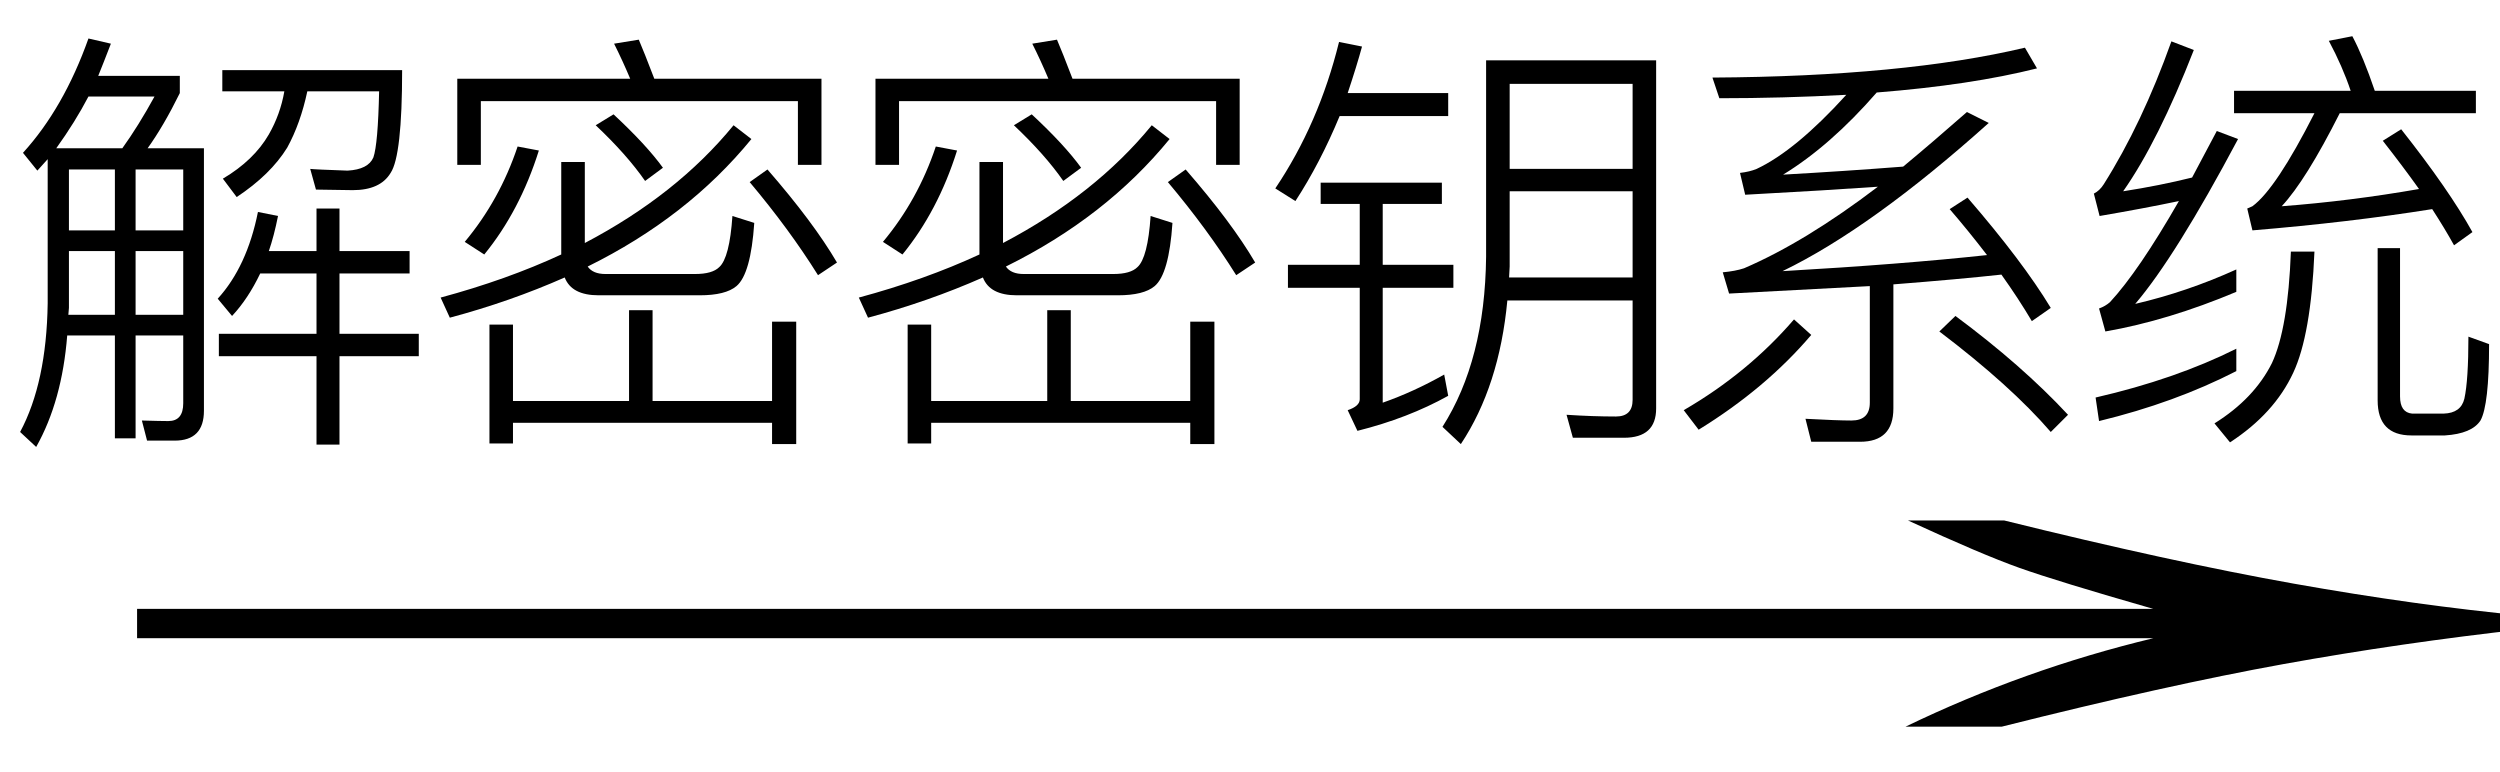 <svg xmlns="http://www.w3.org/2000/svg" xmlns:xlink="http://www.w3.org/1999/xlink" stroke-dasharray="none" shape-rendering="auto" font-family="'Dialog'" width="68" text-rendering="auto" fill-opacity="1" contentScriptType="text/ecmascript" color-interpolation="auto" color-rendering="auto" preserveAspectRatio="xMidYMid meet" font-size="12" fill="black" stroke="black" image-rendering="auto" stroke-miterlimit="10" zoomAndPan="magnify" version="1.0" stroke-linecap="square" stroke-linejoin="miter" contentStyleType="text/css" font-style="normal" height="21" stroke-width="1" stroke-dashoffset="0" font-weight="normal" stroke-opacity="1"><defs id="genericDefs"/><g><g text-rendering="optimizeLegibility" transform="translate(0.976,21) matrix(4.404,0,0,1,0,0)" color-rendering="optimizeQuality" color-interpolation="linearRGB" image-rendering="optimizeQuality"><path d="M12.156 -6.844 Q13.188 -5.719 13.945 -5.125 Q14.703 -4.531 15.375 -4.25 L15.375 -3.891 Q14.609 -3.516 13.883 -2.938 Q13.156 -2.359 12.141 -1.234 L11.547 -1.234 Q12.281 -2.797 13.078 -3.641 L0.625 -3.641 L0.625 -4.438 L13.078 -4.438 Q12.484 -5.188 12.25 -5.555 Q12.016 -5.922 11.562 -6.844 L12.156 -6.844 Z" stroke="none"/></g><g text-rendering="optimizeLegibility" transform="translate(0,10.891)" color-rendering="optimizeQuality" color-interpolation="linearRGB" image-rendering="optimizeQuality"><path d="M7.078 -3.453 Q6.75 -2.766 6.312 -2.297 L5.922 -2.766 Q6.719 -3.641 7.016 -5.125 L7.562 -5.016 Q7.453 -4.469 7.312 -4.062 L8.609 -4.062 L8.609 -5.219 L9.234 -5.219 L9.234 -4.062 L11.141 -4.062 L11.141 -3.453 L9.234 -3.453 L9.234 -1.812 L11.391 -1.812 L11.391 -1.203 L9.234 -1.203 L9.234 1.203 L8.609 1.203 L8.609 -1.203 L5.953 -1.203 L5.953 -1.812 L8.609 -1.812 L8.609 -3.453 L7.078 -3.453 ZM6.047 -8.406 L6.047 -8.984 L10.938 -8.984 Q10.938 -6.656 10.625 -6.188 Q10.344 -5.719 9.594 -5.719 Q9.391 -5.719 8.594 -5.734 L8.438 -6.297 Q8.562 -6.281 9.453 -6.25 Q10.016 -6.281 10.156 -6.609 Q10.281 -6.969 10.312 -8.406 L8.359 -8.406 Q8.172 -7.531 7.812 -6.875 Q7.359 -6.141 6.438 -5.531 L6.062 -6.031 Q6.906 -6.531 7.312 -7.234 Q7.625 -7.781 7.734 -8.406 L6.047 -8.406 ZM1.875 -4.062 L1.875 -2.516 L1.859 -2.328 L3.125 -2.328 L3.125 -4.062 L1.875 -4.062 ZM1.828 -1.766 Q1.688 0.016 0.984 1.266 L0.547 0.859 Q1.266 -0.484 1.297 -2.641 L1.297 -6.562 L1.016 -6.25 L0.625 -6.734 Q1.734 -7.953 2.406 -9.844 L3.016 -9.703 Q2.812 -9.172 2.672 -8.828 L4.891 -8.828 L4.891 -8.359 Q4.453 -7.469 4.016 -6.859 L5.547 -6.859 L5.547 0.281 Q5.547 1.094 4.75 1.094 L4 1.094 L3.859 0.547 Q4.375 0.562 4.578 0.562 Q4.984 0.562 4.984 0.078 L4.984 -1.766 L3.688 -1.766 L3.688 1.031 L3.125 1.031 L3.125 -1.766 L1.828 -1.766 ZM3.328 -6.859 Q3.766 -7.469 4.203 -8.266 L2.406 -8.266 Q2.047 -7.578 1.531 -6.859 L3.328 -6.859 ZM4.984 -2.328 L4.984 -4.062 L3.688 -4.062 L3.688 -2.328 L4.984 -2.328 ZM4.984 -4.625 L4.984 -6.281 L3.688 -6.281 L3.688 -4.625 L4.984 -4.625 ZM3.125 -6.281 L1.875 -6.281 L1.875 -4.625 L3.125 -4.625 L3.125 -6.281 Z" stroke="none"/></g><g text-rendering="optimizeLegibility" transform="translate(11.391,10.891)" color-rendering="optimizeQuality" color-interpolation="linearRGB" image-rendering="optimizeQuality"><path d="M10.953 -8.75 L10.953 -6.406 L10.312 -6.406 L10.312 -8.141 L1.688 -8.141 L1.688 -6.406 L1.047 -6.406 L1.047 -8.75 L5.75 -8.75 Q5.547 -9.234 5.312 -9.703 L5.984 -9.812 Q6.125 -9.484 6.406 -8.75 L10.953 -8.75 ZM5.719 -2.453 L6.359 -2.453 L6.359 0.016 L9.609 0.016 L9.609 -2.141 L10.266 -2.141 L10.266 1.188 L9.609 1.188 L9.609 0.609 L2.562 0.609 L2.562 1.172 L1.922 1.172 L1.922 -2.062 L2.562 -2.062 L2.562 0.016 L5.719 0.016 L5.719 -2.453 ZM5.297 -7.781 Q6.188 -6.953 6.641 -6.328 L6.156 -5.969 Q5.656 -6.688 4.812 -7.484 L5.297 -7.781 ZM9.047 -7.109 Q7.312 -4.984 4.594 -3.641 Q4.734 -3.438 5.078 -3.438 L7.516 -3.438 Q7.984 -3.438 8.172 -3.625 Q8.453 -3.875 8.531 -5.016 L9.125 -4.828 Q9.031 -3.438 8.641 -3.109 Q8.344 -2.859 7.641 -2.859 L4.891 -2.859 Q4.156 -2.859 3.969 -3.344 Q2.484 -2.688 0.844 -2.25 L0.594 -2.797 Q2.391 -3.281 3.875 -3.969 L3.875 -6.484 L4.516 -6.484 L4.516 -4.281 Q7.016 -5.594 8.562 -7.484 L9.047 -7.109 ZM9.484 -6.281 Q10.734 -4.844 11.375 -3.75 L10.859 -3.406 Q10.078 -4.656 9 -5.938 L9.484 -6.281 ZM3.266 -6.797 Q2.75 -5.156 1.781 -3.969 L1.25 -4.312 Q2.203 -5.453 2.688 -6.906 L3.266 -6.797 Z" stroke="none"/></g><g text-rendering="optimizeLegibility" transform="translate(22.766,10.891)" color-rendering="optimizeQuality" color-interpolation="linearRGB" image-rendering="optimizeQuality"><path d="M10.953 -8.75 L10.953 -6.406 L10.312 -6.406 L10.312 -8.141 L1.688 -8.141 L1.688 -6.406 L1.047 -6.406 L1.047 -8.75 L5.75 -8.75 Q5.547 -9.234 5.312 -9.703 L5.984 -9.812 Q6.125 -9.484 6.406 -8.75 L10.953 -8.75 ZM5.719 -2.453 L6.359 -2.453 L6.359 0.016 L9.609 0.016 L9.609 -2.141 L10.266 -2.141 L10.266 1.188 L9.609 1.188 L9.609 0.609 L2.562 0.609 L2.562 1.172 L1.922 1.172 L1.922 -2.062 L2.562 -2.062 L2.562 0.016 L5.719 0.016 L5.719 -2.453 ZM5.297 -7.781 Q6.188 -6.953 6.641 -6.328 L6.156 -5.969 Q5.656 -6.688 4.812 -7.484 L5.297 -7.781 ZM9.047 -7.109 Q7.312 -4.984 4.594 -3.641 Q4.734 -3.438 5.078 -3.438 L7.516 -3.438 Q7.984 -3.438 8.172 -3.625 Q8.453 -3.875 8.531 -5.016 L9.125 -4.828 Q9.031 -3.438 8.641 -3.109 Q8.344 -2.859 7.641 -2.859 L4.891 -2.859 Q4.156 -2.859 3.969 -3.344 Q2.484 -2.688 0.844 -2.25 L0.594 -2.797 Q2.391 -3.281 3.875 -3.969 L3.875 -6.484 L4.516 -6.484 L4.516 -4.281 Q7.016 -5.594 8.562 -7.484 L9.047 -7.109 ZM9.484 -6.281 Q10.734 -4.844 11.375 -3.75 L10.859 -3.406 Q10.078 -4.656 9 -5.938 L9.484 -6.281 ZM3.266 -6.797 Q2.75 -5.156 1.781 -3.969 L1.25 -4.312 Q2.203 -5.453 2.688 -6.906 L3.266 -6.797 Z" stroke="none"/></g><g text-rendering="optimizeLegibility" transform="translate(34.141,10.891)" color-rendering="optimizeQuality" color-interpolation="linearRGB" image-rendering="optimizeQuality"><path d="M2.906 -9.625 Q2.766 -9.109 2.516 -8.359 L5.25 -8.359 L5.25 -7.734 L2.297 -7.734 Q1.766 -6.453 1.094 -5.422 L0.547 -5.766 Q1.734 -7.531 2.281 -9.75 L2.906 -9.625 ZM1.781 -5.922 L5.078 -5.922 L5.078 -5.344 L3.469 -5.344 L3.469 -3.688 L5.391 -3.688 L5.391 -3.062 L3.469 -3.062 L3.469 0.062 Q4.312 -0.234 5.141 -0.703 L5.25 -0.125 Q4.156 0.484 2.781 0.828 L2.516 0.266 Q2.844 0.156 2.844 -0.031 L2.844 -3.062 L0.891 -3.062 L0.891 -3.688 L2.844 -3.688 L2.844 -5.344 L1.781 -5.344 L1.781 -5.922 ZM6.922 -5.688 L6.922 -3.641 L6.906 -3.344 L10.266 -3.344 L10.266 -5.688 L6.922 -5.688 ZM10.266 -6.297 L10.266 -8.609 L6.922 -8.609 L6.922 -6.297 L10.266 -6.297 ZM6.859 -2.719 Q6.641 -0.391 5.594 1.188 L5.094 0.719 Q6.25 -1.094 6.281 -3.906 L6.281 -9.25 L10.906 -9.25 L10.906 0.219 Q10.906 1.016 10.031 1.016 L8.641 1.016 L8.469 0.391 Q9.188 0.438 9.812 0.438 Q10.266 0.438 10.266 -0.016 L10.266 -2.719 L6.859 -2.719 Z" stroke="none"/></g><g text-rendering="optimizeLegibility" transform="translate(45.047,10.891)" color-rendering="optimizeQuality" color-interpolation="linearRGB" image-rendering="optimizeQuality"><path d="M4.219 1.125 L4.062 0.5 Q4.938 0.547 5.312 0.547 Q5.812 0.547 5.812 0.062 L5.812 -3.109 L1.984 -2.906 L1.812 -3.484 Q2.156 -3.516 2.391 -3.594 Q4.062 -4.312 6.031 -5.812 Q4.719 -5.719 2.422 -5.594 L2.281 -6.188 Q2.547 -6.219 2.734 -6.297 Q3.797 -6.797 5.172 -8.312 Q3.438 -8.219 1.719 -8.219 L1.531 -8.781 Q6.734 -8.812 10.031 -9.594 L10.359 -9.031 Q8.562 -8.578 6 -8.375 Q4.734 -6.922 3.453 -6.141 Q5.109 -6.234 6.719 -6.359 Q7.547 -7.047 8.453 -7.844 L9.047 -7.547 Q5.859 -4.688 3.438 -3.516 Q6.688 -3.703 9 -3.953 Q8.484 -4.625 7.984 -5.203 L8.469 -5.516 Q9.969 -3.781 10.734 -2.516 L10.219 -2.156 Q9.859 -2.766 9.391 -3.422 Q8.25 -3.297 6.453 -3.156 L6.453 0.219 Q6.453 1.125 5.547 1.125 L4.219 1.125 ZM8.141 -2.297 Q9.953 -0.953 11.203 0.391 L10.734 0.859 Q9.641 -0.406 7.703 -1.875 L8.141 -2.297 ZM4.219 -1.781 Q2.984 -0.328 1.156 0.797 L0.75 0.266 Q2.5 -0.75 3.75 -2.203 L4.219 -1.781 Z" stroke="none"/></g><g text-rendering="optimizeLegibility" transform="translate(56.25,10.891)" color-rendering="optimizeQuality" color-interpolation="linearRGB" image-rendering="optimizeQuality"><path d="M4.578 -0.797 Q2.906 0.062 0.844 0.562 L0.75 -0.078 Q2.922 -0.578 4.578 -1.406 L4.578 -0.797 ZM3.422 -9.531 Q2.453 -7.047 1.5 -5.688 Q2.5 -5.844 3.375 -6.062 L4.047 -7.328 L4.625 -7.109 Q2.922 -3.906 1.828 -2.625 Q3.234 -2.953 4.578 -3.562 L4.578 -2.953 Q2.719 -2.172 1.016 -1.875 L0.844 -2.5 Q1.016 -2.562 1.141 -2.672 Q1.922 -3.516 3.016 -5.422 Q2.047 -5.219 0.859 -5.016 L0.703 -5.625 Q0.859 -5.703 0.969 -5.875 Q2.016 -7.531 2.812 -9.766 L3.422 -9.531 ZM4.875 -5.219 L5.016 -5.281 Q5.656 -5.75 6.703 -7.812 L4.516 -7.812 L4.516 -8.422 L7.688 -8.422 Q7.469 -9.078 7.094 -9.781 L7.734 -9.906 Q8.031 -9.344 8.344 -8.422 L11.094 -8.422 L11.094 -7.812 L7.391 -7.812 Q6.469 -5.984 5.812 -5.281 Q7.672 -5.422 9.547 -5.75 Q9.125 -6.344 8.562 -7.062 L9.062 -7.375 Q10.359 -5.734 11 -4.578 L10.5 -4.219 Q10.25 -4.672 9.906 -5.203 Q7.656 -4.844 5.016 -4.625 L4.875 -5.219 ZM6.703 -4.047 Q6.609 -1.781 6.125 -0.75 Q5.609 0.359 4.406 1.141 L3.984 0.625 Q5.062 -0.047 5.547 -1.016 Q5.984 -1.953 6.062 -4.047 L6.703 -4.047 ZM9.344 0.953 Q8.422 0.953 8.422 0 L8.422 -4.141 L9.031 -4.141 L9.031 -0.109 Q9.031 0.328 9.359 0.359 L10.219 0.359 Q10.688 0.344 10.781 -0.047 Q10.891 -0.547 10.891 -1.734 L11.453 -1.531 Q11.453 0.125 11.219 0.547 Q10.984 0.906 10.25 0.953 L9.344 0.953 Z" stroke="none"/></g></g></svg>